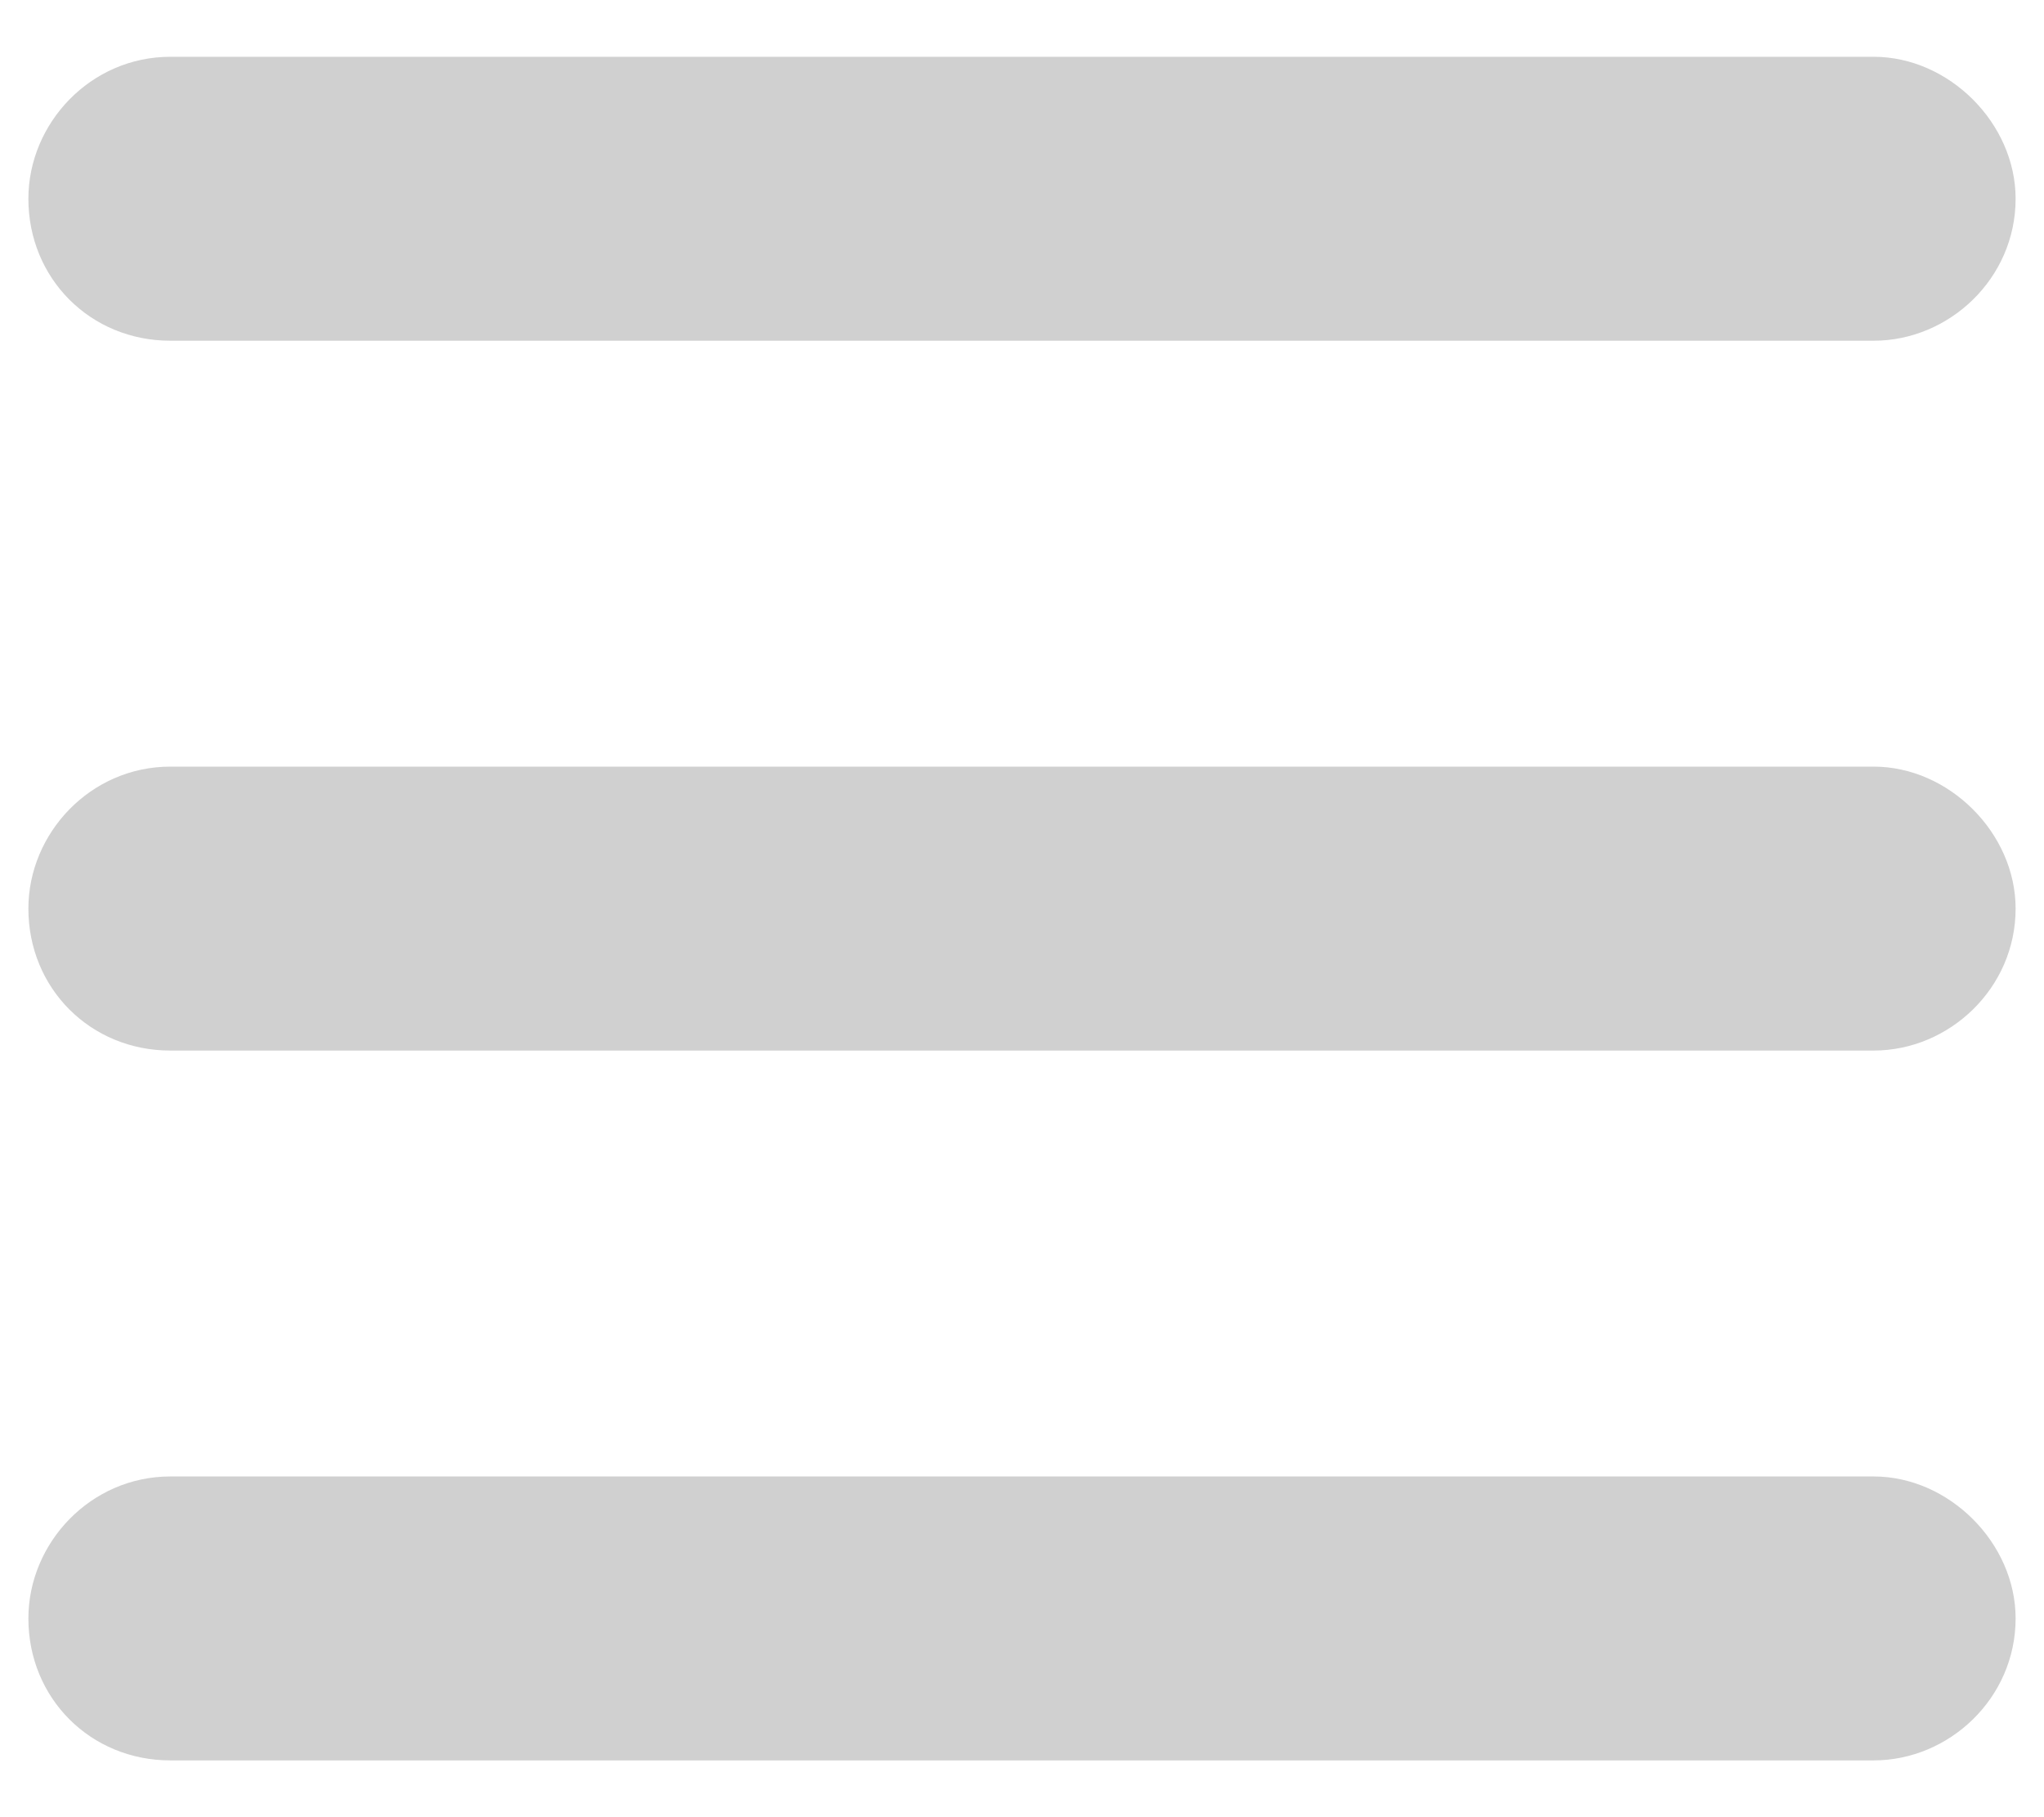 <svg width="18" height="16" viewBox="0 0 18 16" fill="none" xmlns="http://www.w3.org/2000/svg"><path d="M0.25 1.75C0.25 1.086 0.797 0.5 1.5 0.5H16.5C17.164 0.5 17.75 1.086 17.75 1.75C17.75 2.453 17.164 3 16.5 3H1.5C0.797 3 0.25 2.453 0.25 1.75ZM0.25 8C0.25 7.336 0.797 6.75 1.5 6.75H16.5C17.164 6.75 17.75 7.336 17.75 8C17.75 8.703 17.164 9.25 16.5 9.25H1.5C0.797 9.25 0.25 8.703 0.25 8ZM17.75 14.25C17.75 14.953 17.164 15.5 16.5 15.5H1.5C0.797 15.5 0.25 14.953 0.25 14.25C0.25 13.586 0.797 13 1.5 13H16.5C17.164 13 17.75 13.586 17.75 14.25Z" fill="#D0D0D0"/></svg>